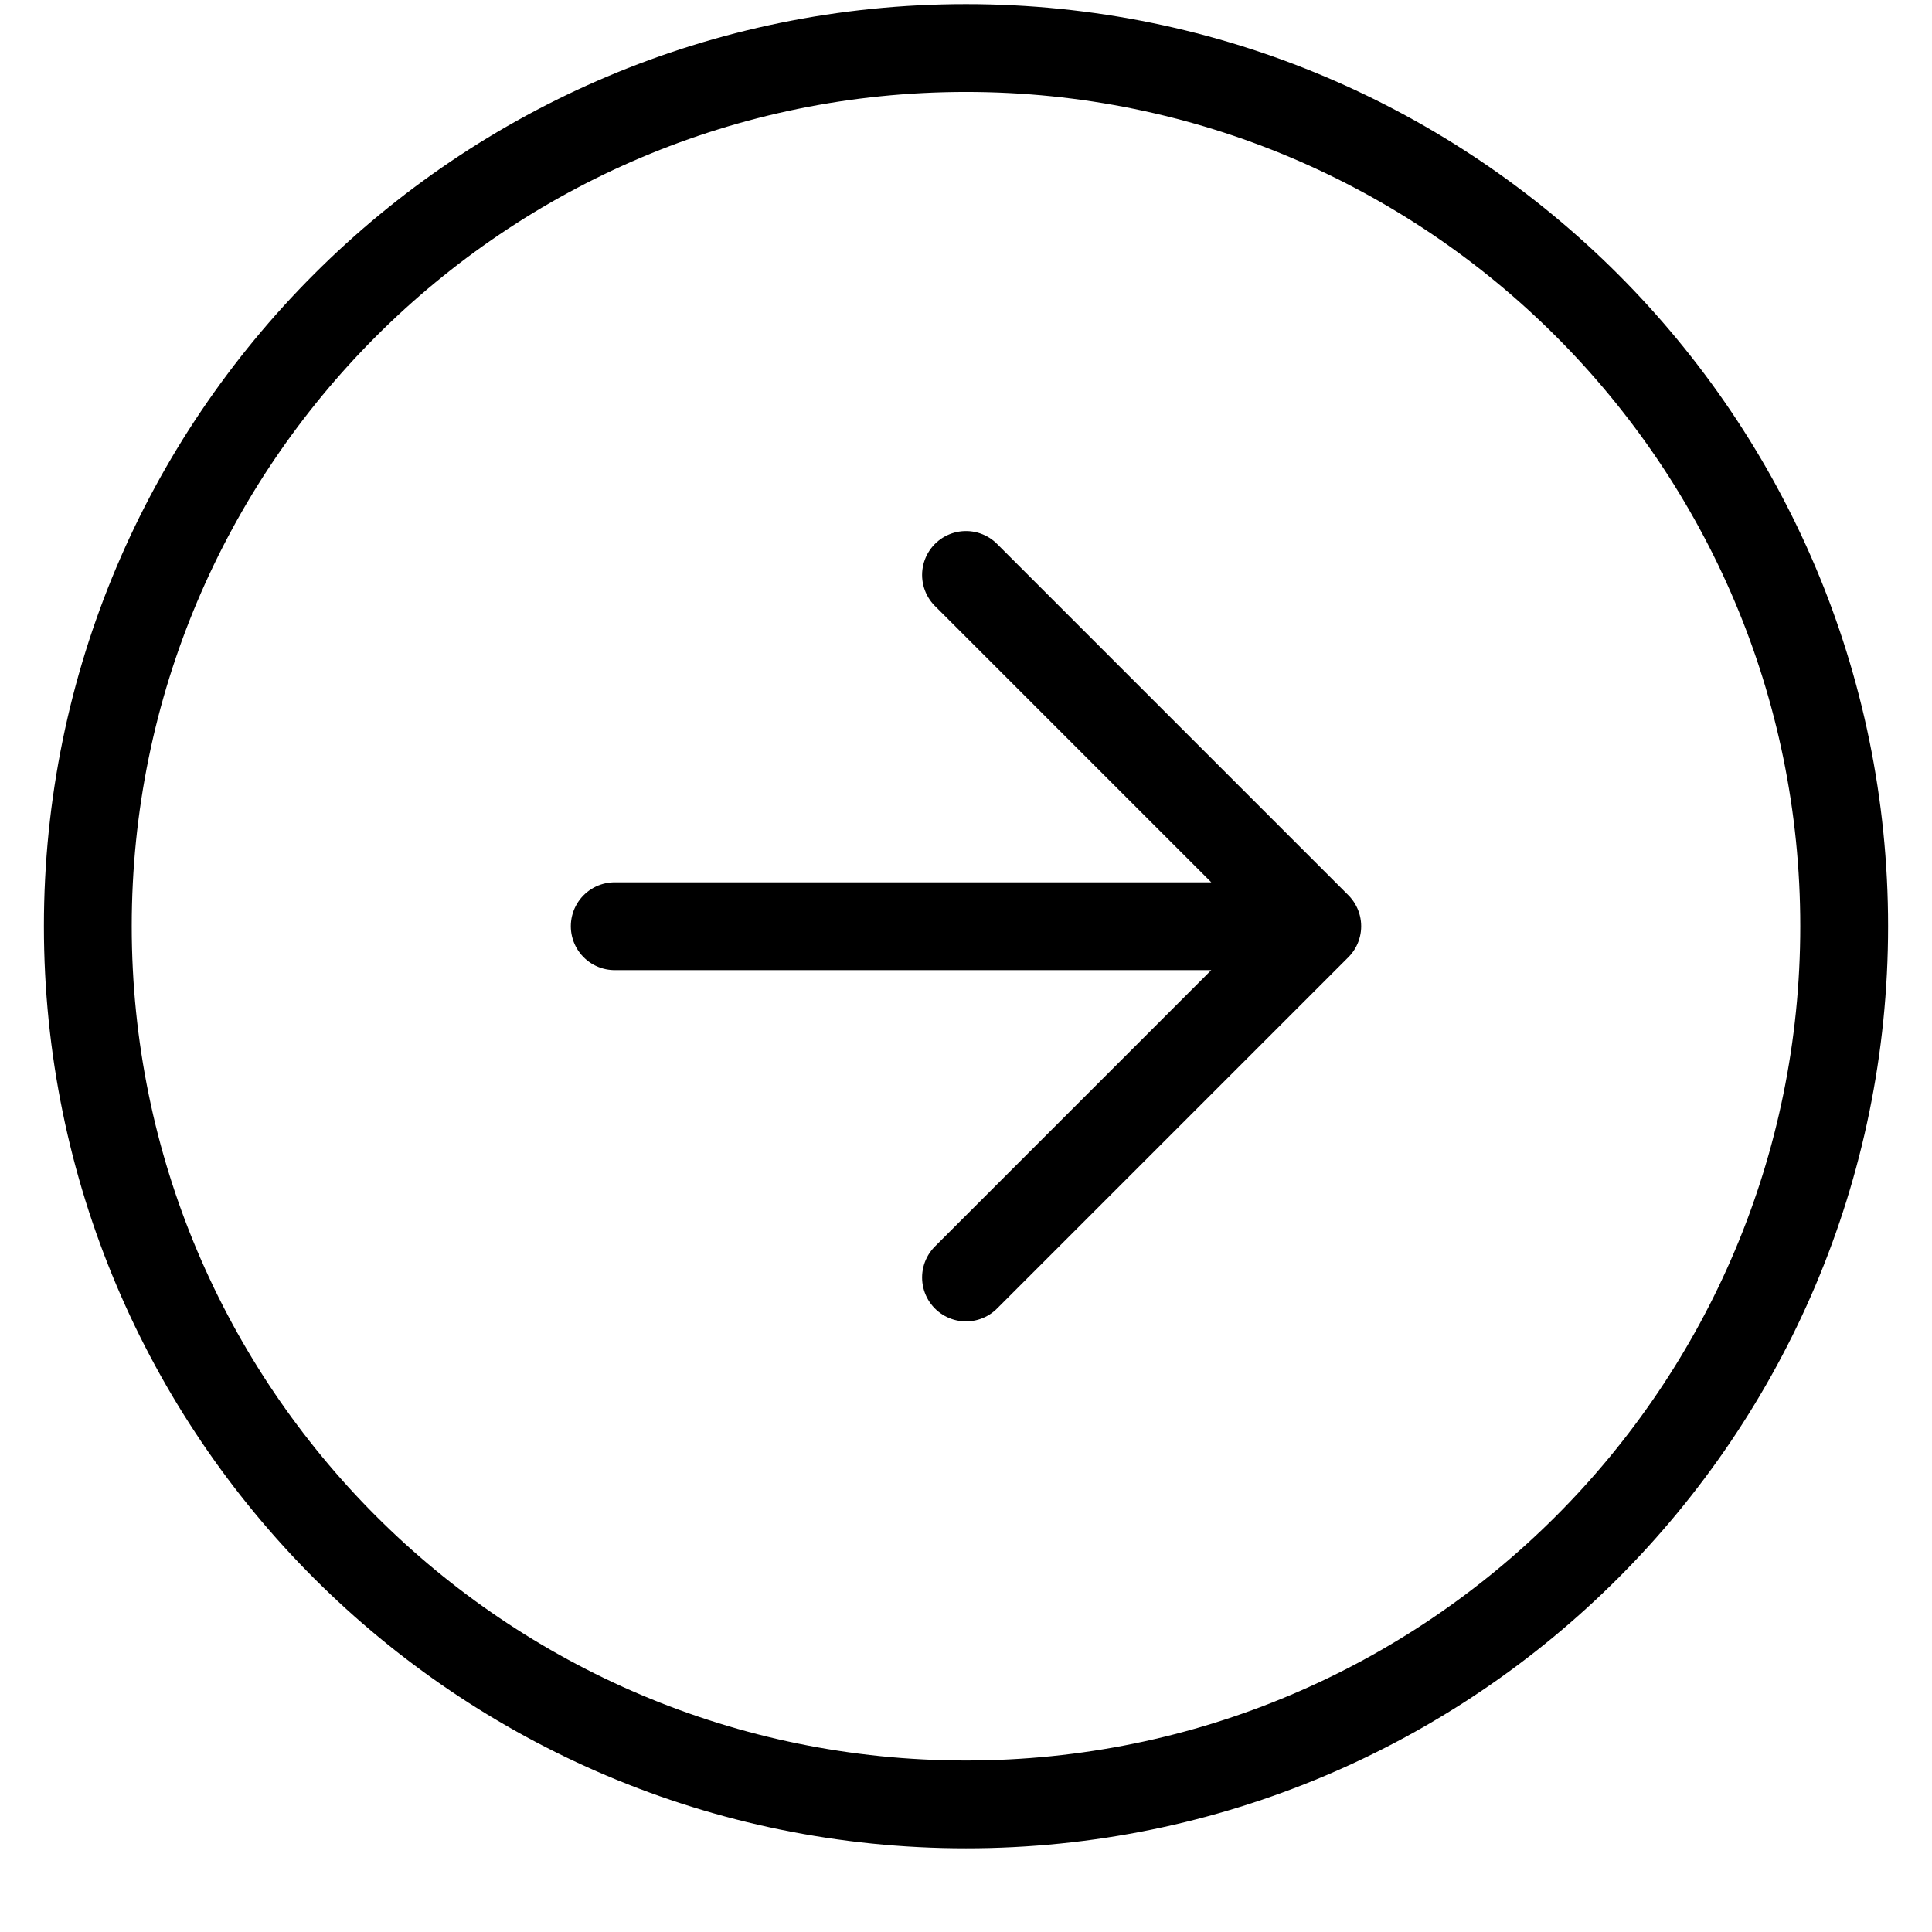 <svg xmlns="http://www.w3.org/2000/svg" width="22" height="22" viewBox="0 0 22 22" fill="none"><path d="M11 14.547L15 10.547M15 10.547L11 6.547M15 10.547H7M21 10.547C21 16.07 16.523 20.547 11 20.547C5.477 20.547 1 16.07 1 10.547C1 5.025 5.477 0.547 11 0.547C16.523 0.547 21 5.025 21 10.547Z" stroke="black" stroke-linecap="round" stroke-linejoin="round"></path></svg>